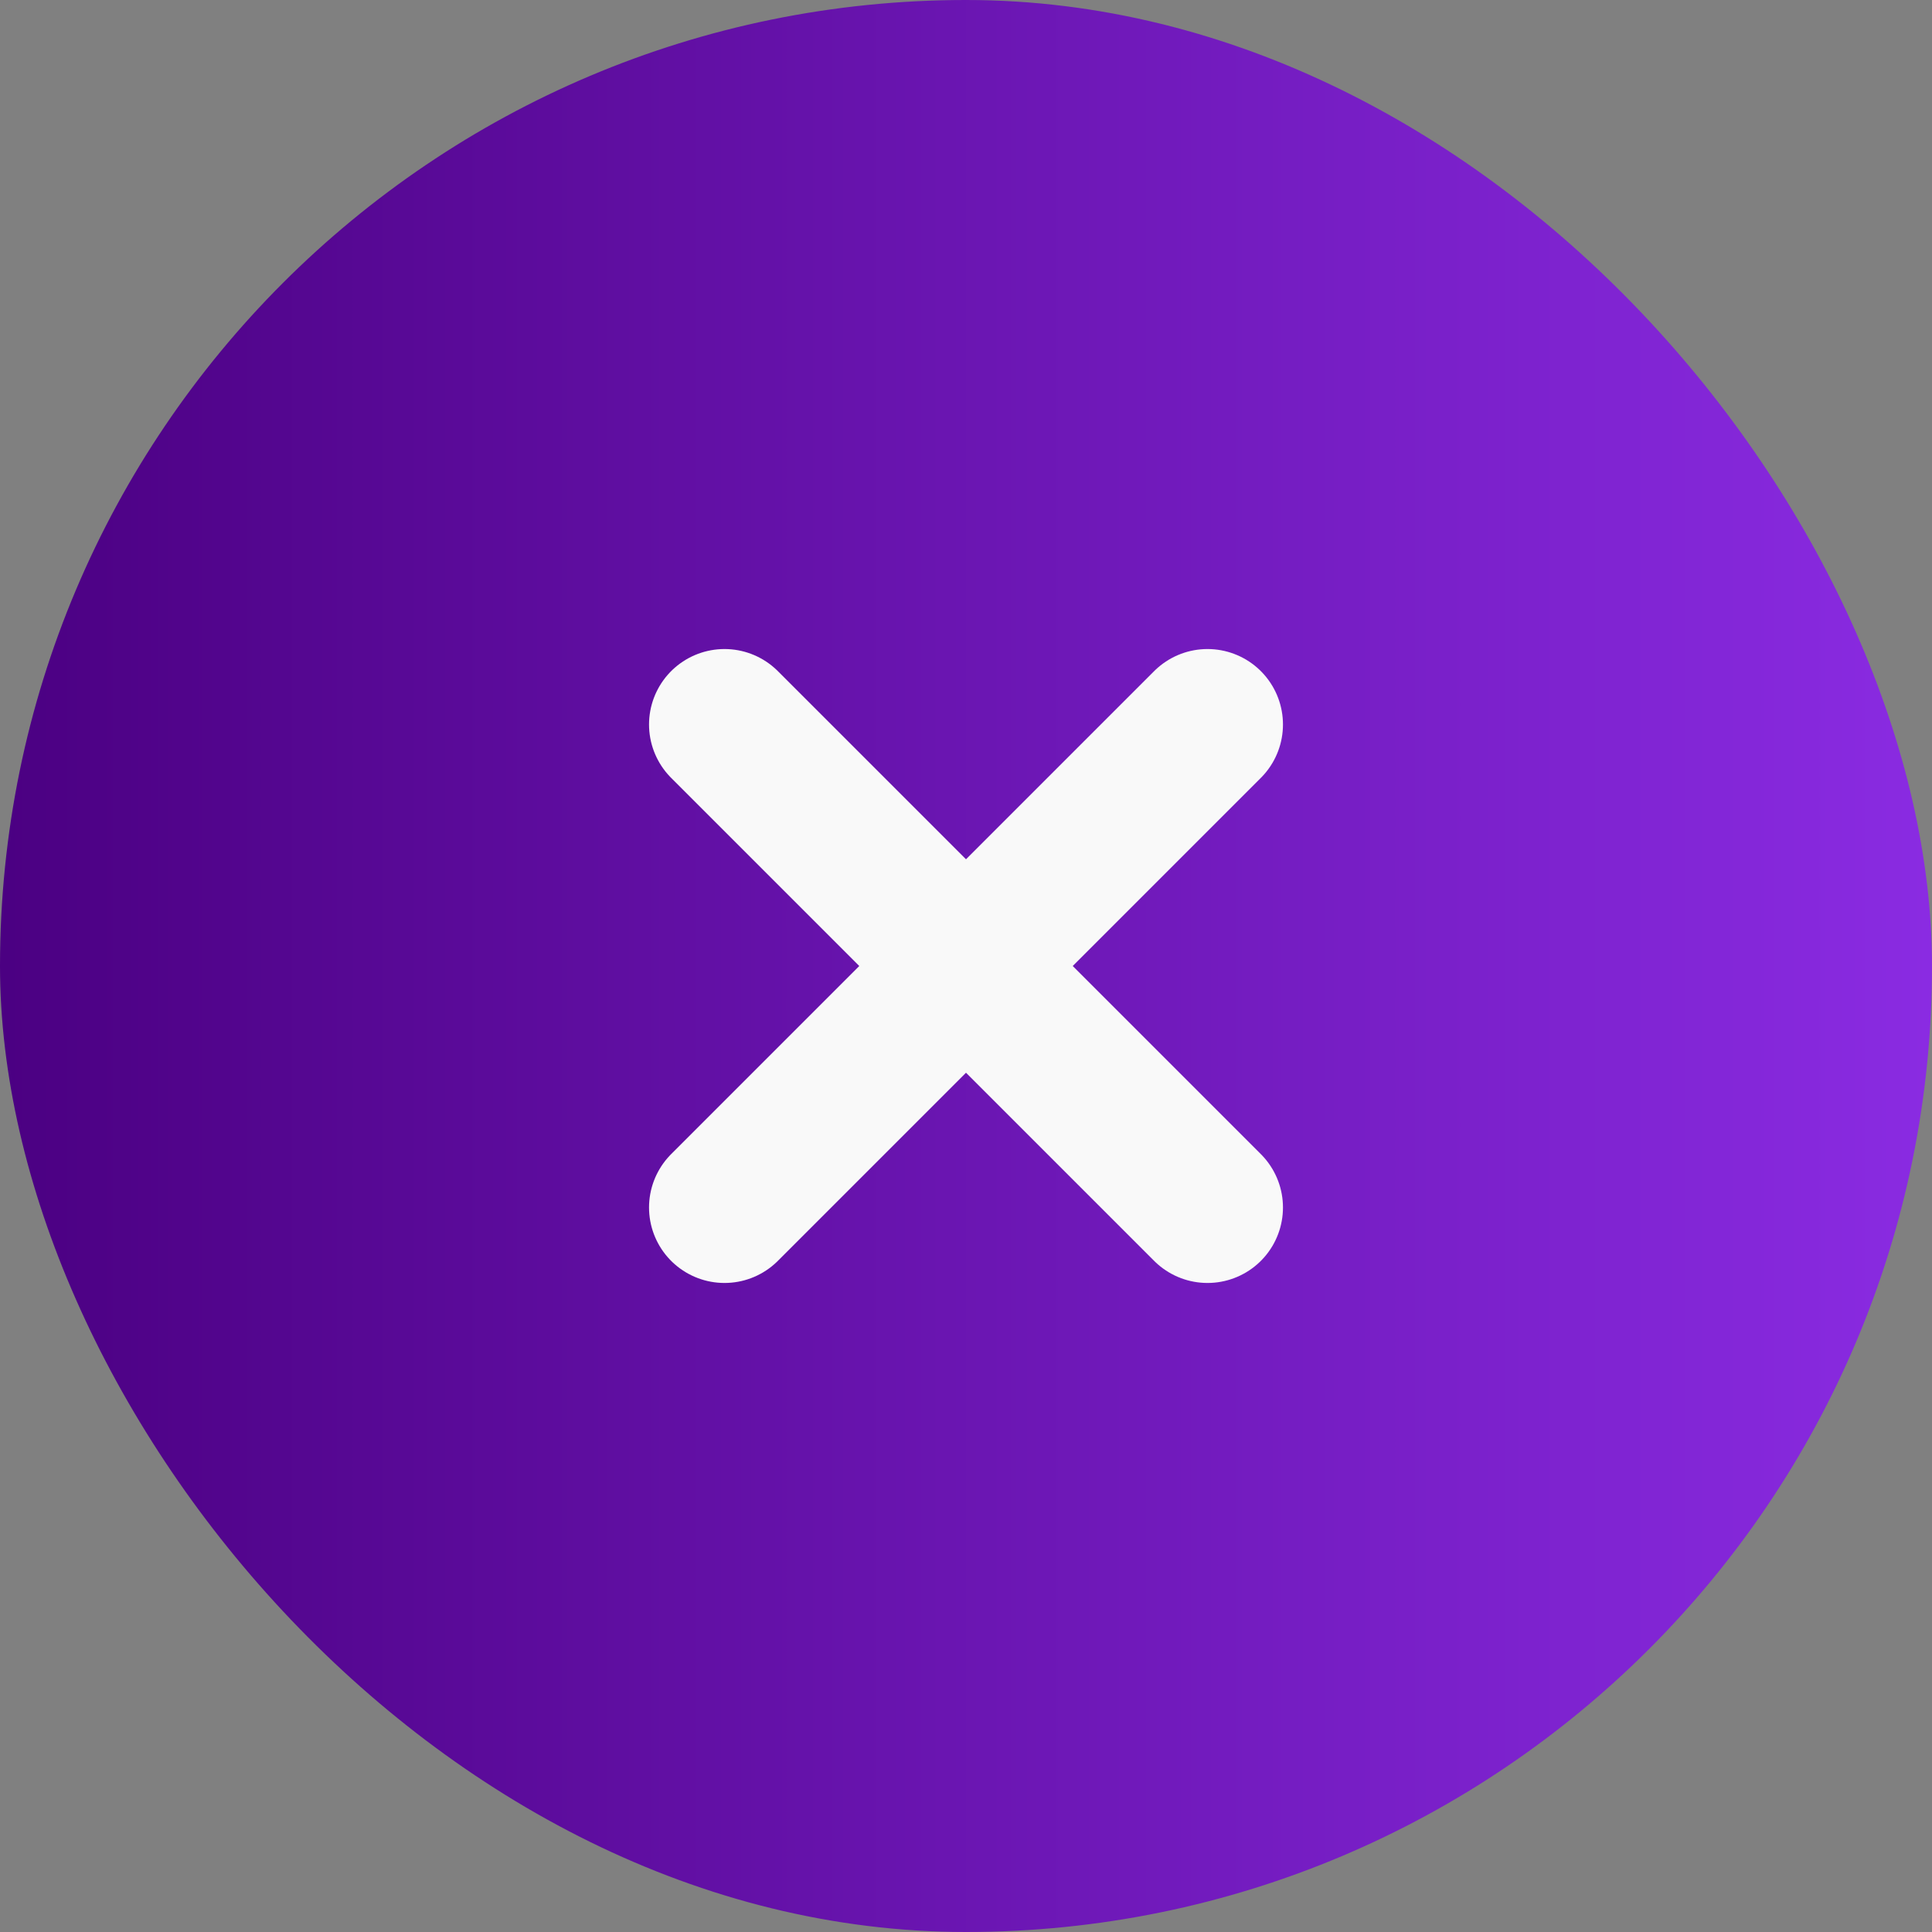 <svg width="32" height="32" viewBox="0 0 32 32" fill="none" xmlns="http://www.w3.org/2000/svg">
  <rect x="0" y="0" width="32" height="32" fill="#808080" stroke="none"/>
  <rect width="32" height="32" rx="16" fill="url(#paint0_linear)"/>
  <path d="M12 12L20 20M20 12L12 20" stroke="#F9F9F9" stroke-width="2.5" stroke-linecap="round" stroke-linejoin="round"/>
  <defs>
    <linearGradient id="paint0_linear" x1="0" y1="16" x2="32" y2="16" gradientUnits="userSpaceOnUse">
      <stop stop-color="#4B0082"/>
      <stop offset="1" stop-color="#8A2BE2"/>
    </linearGradient>
  </defs>
</svg> 